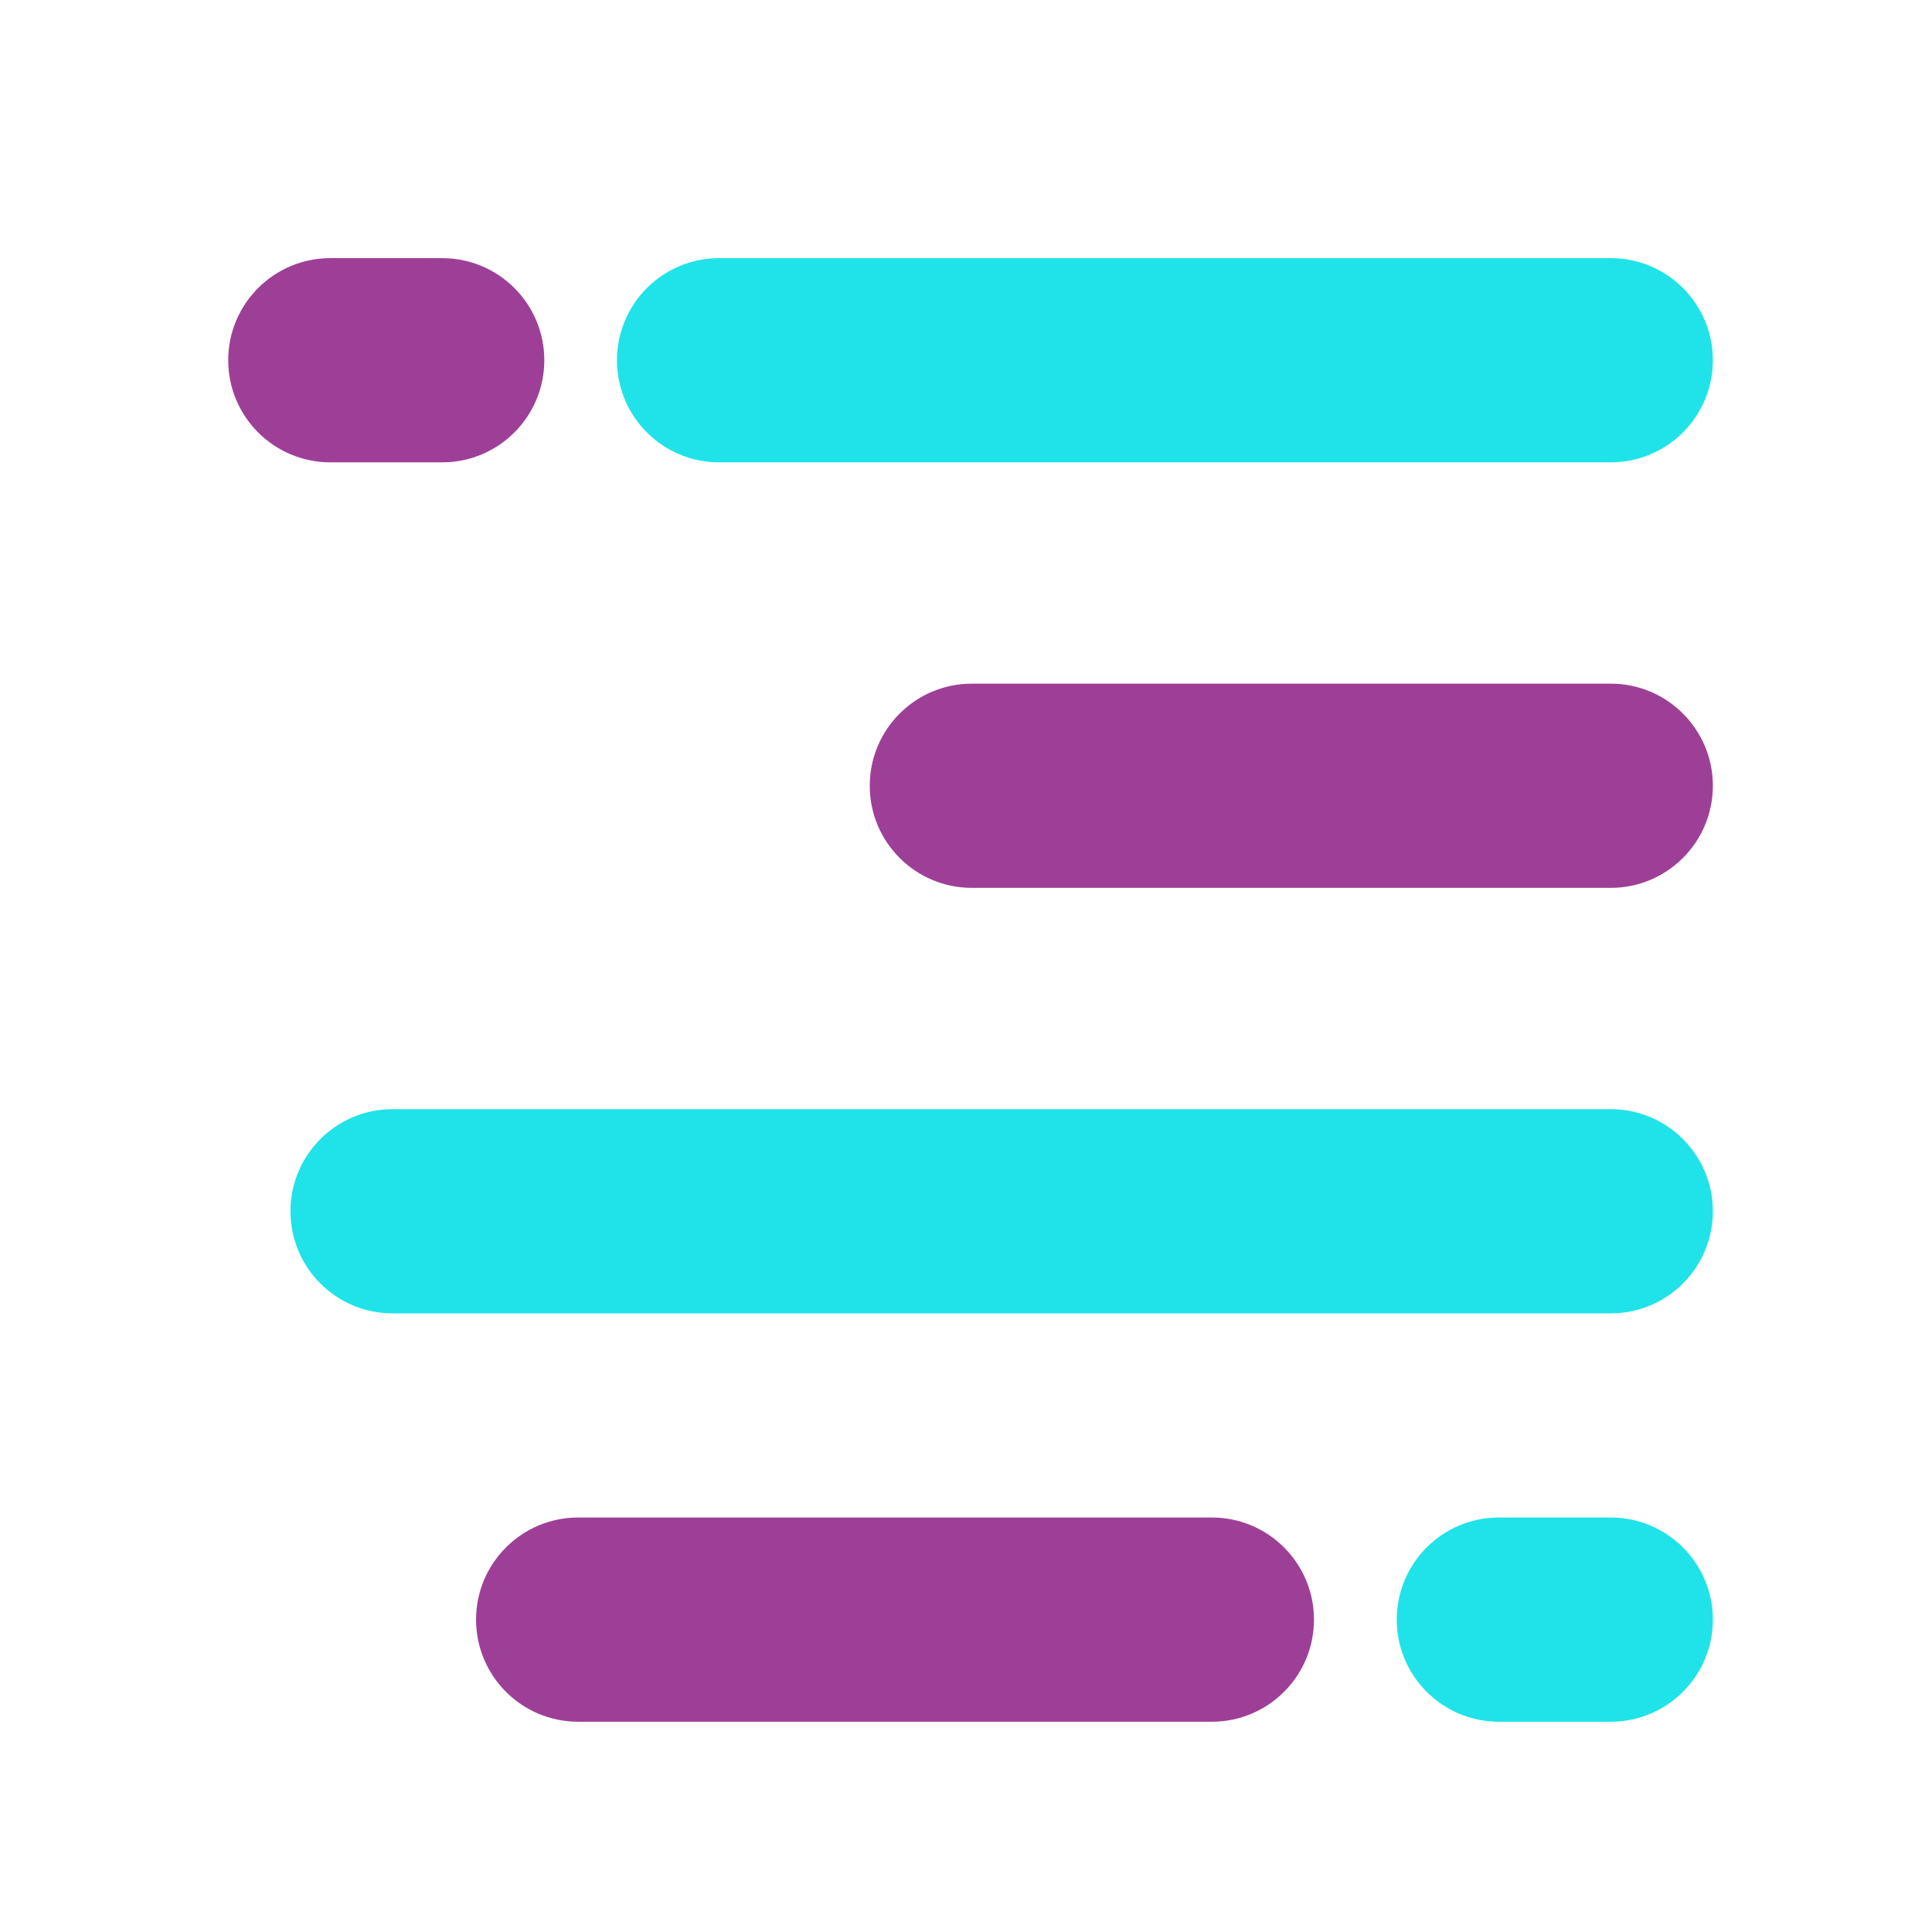 <?xml version="1.0" encoding="utf-8"?>
<!-- Generator: Adobe Illustrator 16.0.0, SVG Export Plug-In . SVG Version: 6.00 Build 0)  -->
<!DOCTYPE svg PUBLIC "-//W3C//DTD SVG 1.1//EN" "http://www.w3.org/Graphics/SVG/1.1/DTD/svg11.dtd">
<svg version="1.1" id="Capa_1" xmlns="http://www.w3.org/2000/svg" xmlns:xlink="http://www.w3.org/1999/xlink" x="0px" y="0px"
	 width="500px" height="500px" viewBox="0 0 500 500" enable-background="new 0 0 500 500" xml:space="preserve">
<g>
	<path fill="#1FE3E8" d="M416.861,119.655H186.097c-14.587,0-26.425-11.837-26.425-26.424c0-14.6,11.837-26.424,26.425-26.424
		h230.765c14.588,0,26.425,11.825,26.425,26.424C443.286,107.818,431.449,119.655,416.861,119.655"/>
	<path fill="#9E3F97" d="M416.861,229.778H251.514c-14.593,0-26.424-11.831-26.424-26.425c0-14.593,11.831-26.424,26.424-26.424
		h165.348c14.588,0,26.425,11.831,26.425,26.424C443.286,217.948,431.449,229.778,416.861,229.778"/>
	<path fill="#9E3F97" d="M114.442,119.655h-28.95c-14.594,0-26.431-11.837-26.431-26.424c0-14.6,11.837-26.424,26.431-26.424h28.95
		c14.594,0,26.424,11.825,26.424,26.424C140.866,107.818,129.036,119.655,114.442,119.655"/>
	<path fill="#9E3F97" d="M313.633,445.581H149.629c-14.594,0-26.425-11.832-26.425-26.424c0-14.594,11.831-26.426,26.425-26.426
		h164.004c14.586,0,26.424,11.832,26.424,26.426C340.057,433.749,328.219,445.581,313.633,445.581"/>
	<path fill="#1FE3E8" d="M416.861,445.581h-28.956c-14.593,0-26.424-11.832-26.424-26.424c0-14.594,11.831-26.426,26.424-26.426
		h28.956c14.588,0,26.425,11.832,26.425,26.426C443.286,433.749,431.449,445.581,416.861,445.581"/>
	<path fill="#1FE3E8" d="M416.861,339.901H101.598c-14.587,0-26.424-11.825-26.424-26.424c0-14.594,11.837-26.425,26.424-26.425
		h315.263c14.588,0,26.425,11.831,26.425,26.425C443.286,328.076,431.449,339.901,416.861,339.901"/>
</g>
</svg>
